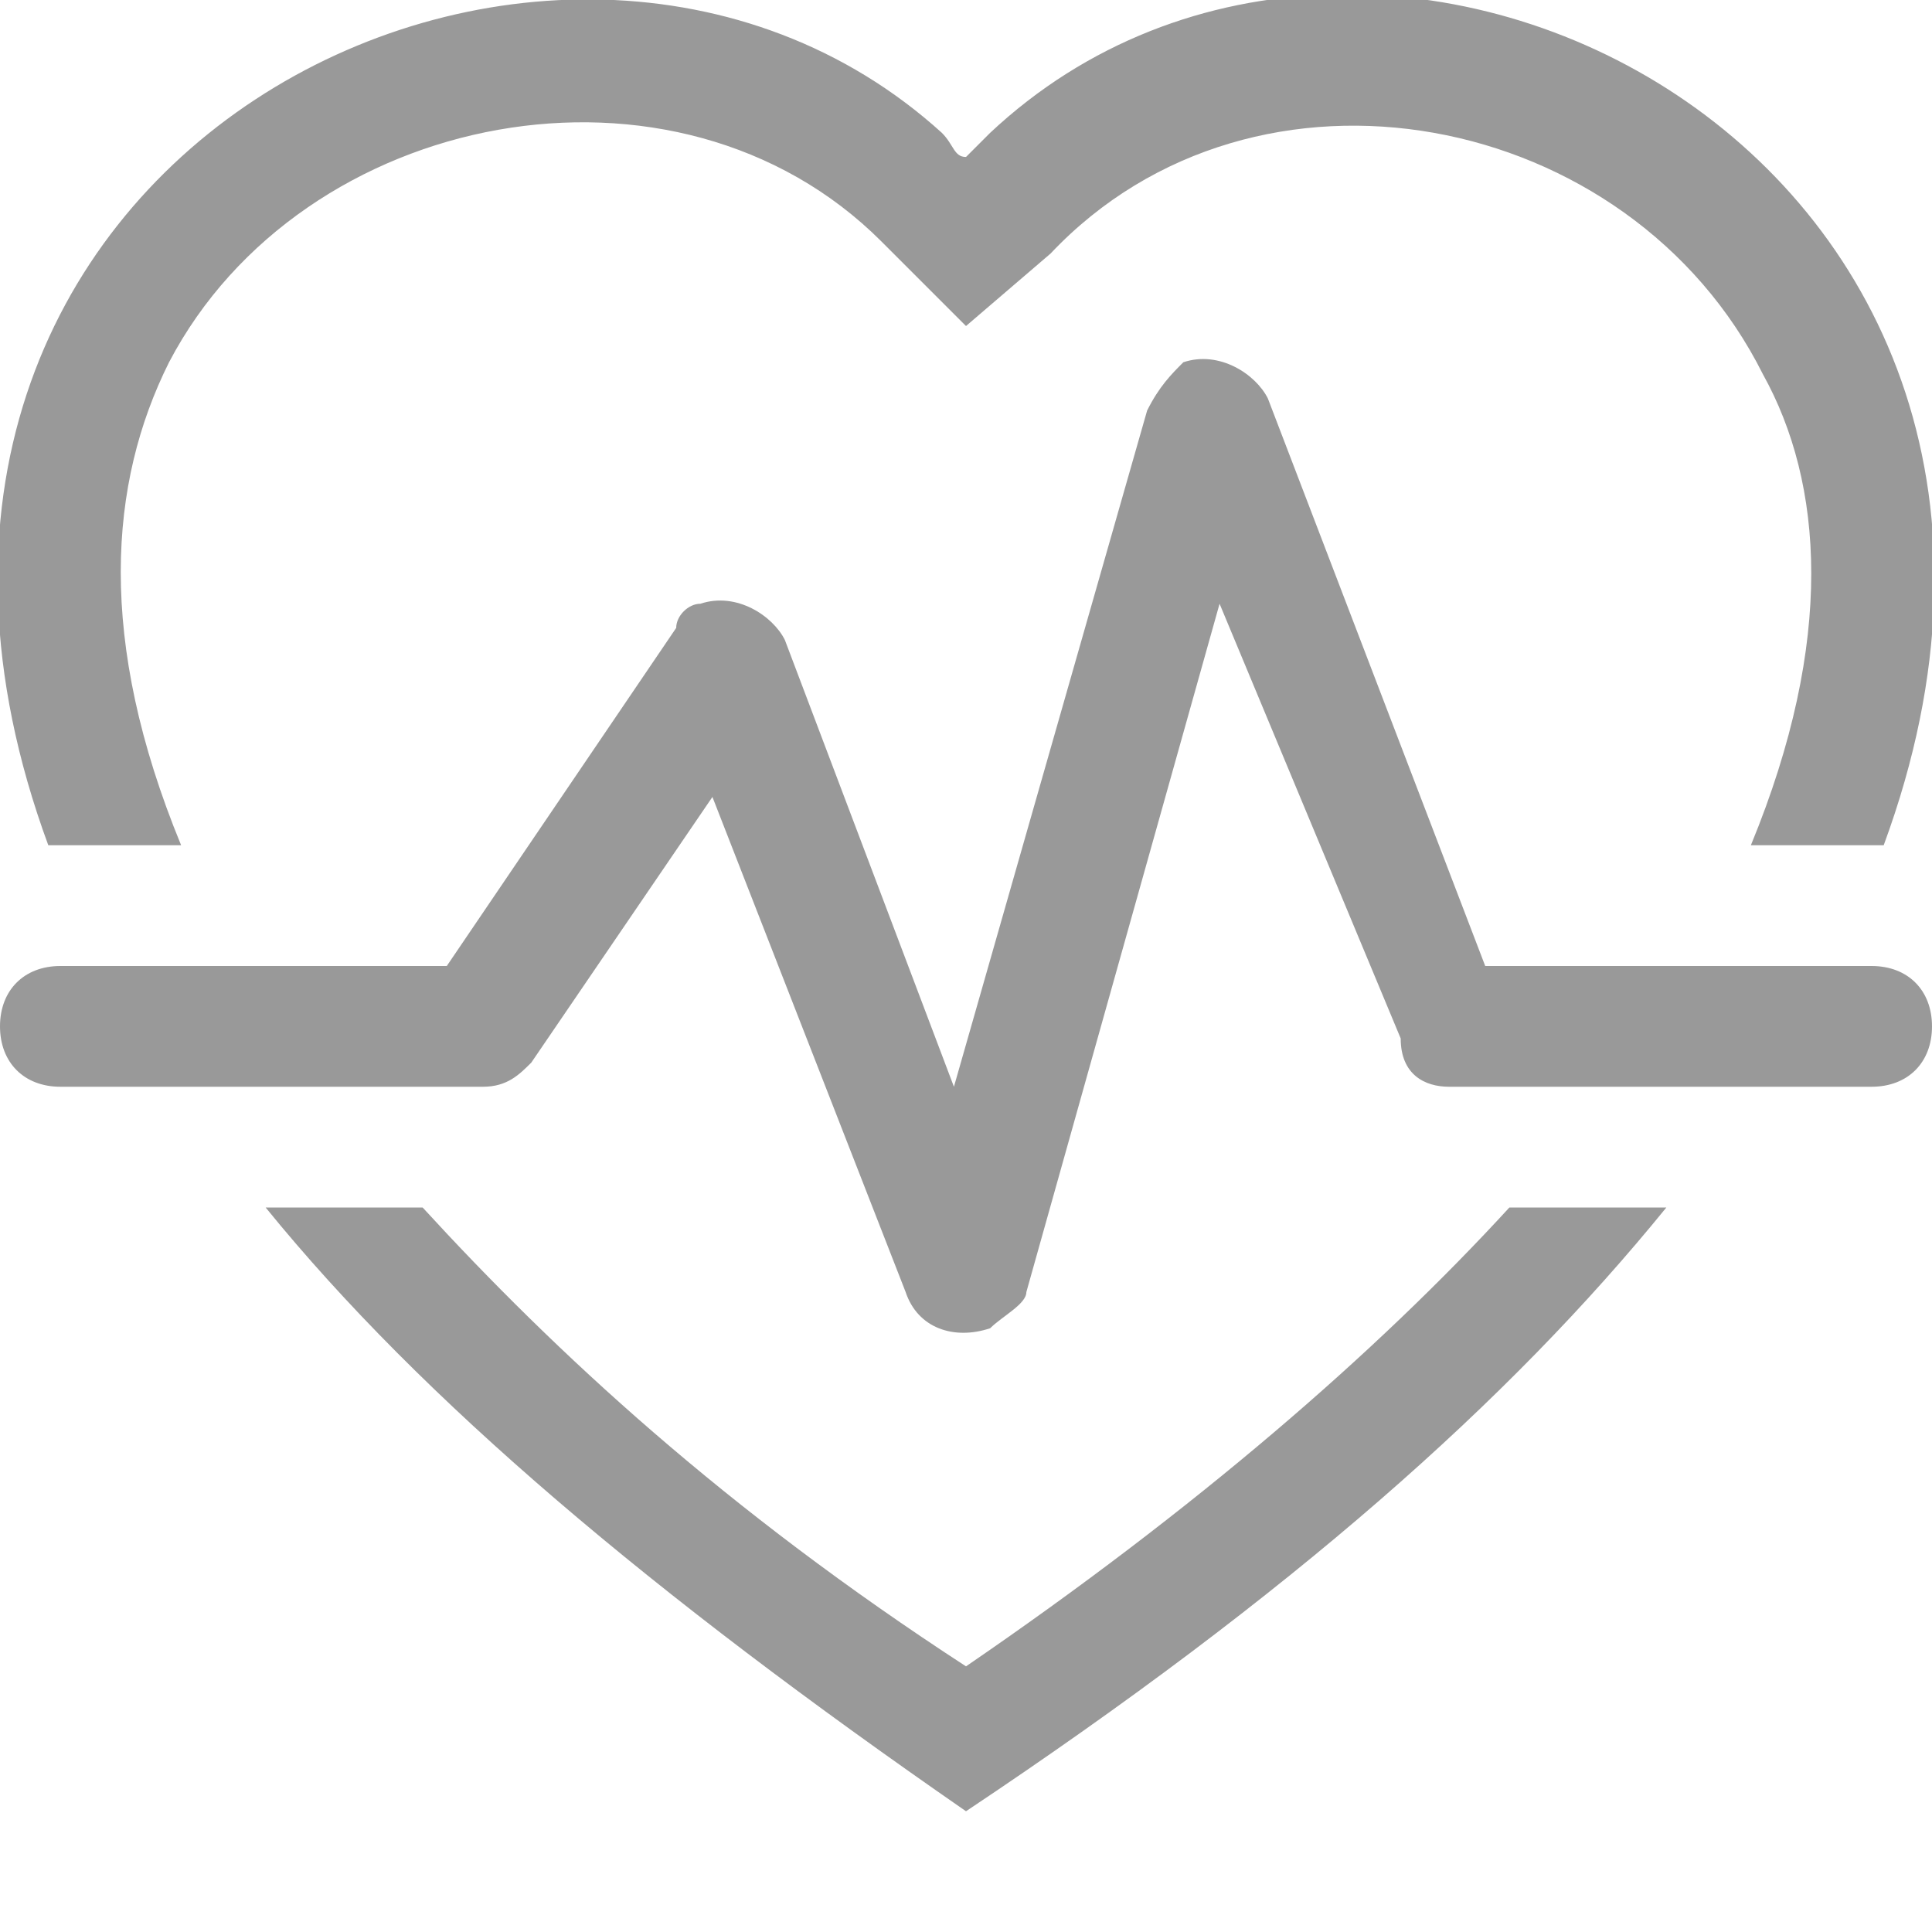 <?xml version="1.0" encoding="utf-8"?>
<!-- Generator: Adobe Illustrator 22.1.0, SVG Export Plug-In . SVG Version: 6.00 Build 0)  -->
<svg version="1.1" id="Vrstva_1" xmlns="http://www.w3.org/2000/svg" xmlns:xlink="http://www.w3.org/1999/xlink" x="0px" y="0px"
	 viewBox="0 0 16 16" style="enable-background:new 0 0 16 16;" xml:space="preserve">
<style type="text/css">
	.st0{fill:#999999;}
</style>
<path class="st0" d="M8,2.7L7.3,2c-1.7-1.7-4.8-1.1-5.9,1C0.9,4,0.8,5.3,1.5,7H0.4c-2.1-5.7,4.2-8.8,7.4-5.9C7.9,1.2,7.9,1.3,8,1.3
	c0.1-0.1,0.1-0.1,0.2-0.2c3.2-3,9.5,0.2,7.4,5.9h-1.1c0.7-1.7,0.6-3,0.1-3.9c-1.1-2.2-4.2-2.8-5.9-1L8,2.7z M2.2,10h1.3
	c1.1,1.2,2.5,2.5,4.5,3.8c1.9-1.3,3.4-2.6,4.5-3.8h1.3c-1.3,1.6-3.1,3.2-5.8,5C5.4,13.2,3.5,11.6,2.2,10z"/>
<path class="st0" d="M10.5,3.3C10.4,3.1,10.1,2.9,9.8,3C9.7,3.1,9.6,3.2,9.5,3.4L7.9,9L6.5,5.3C6.4,5.1,6.1,4.9,5.8,5
	c-0.1,0-0.2,0.1-0.2,0.2L3.7,8H0.5C0.2,8,0,8.2,0,8.5S0.2,9,0.5,9H4c0.2,0,0.3-0.1,0.4-0.2l1.5-2.2l1.6,4.1c0.1,0.3,0.4,0.4,0.7,0.3
	c0.1-0.1,0.3-0.2,0.3-0.3L10.1,5l1.5,3.6C11.6,8.9,11.8,9,12,9h3.5C15.8,9,16,8.8,16,8.5S15.8,8,15.5,8h-3.2
	C12.3,8,10.5,3.3,10.5,3.3z"/>
</svg>
